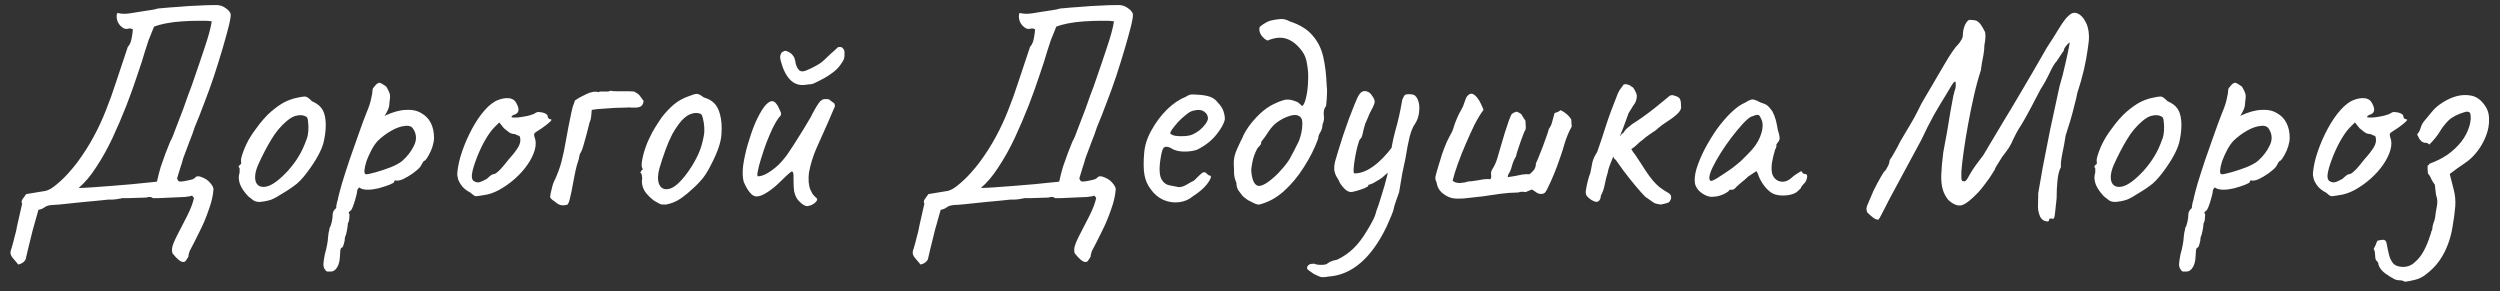 <?xml version="1.0" encoding="UTF-8"?> <svg xmlns="http://www.w3.org/2000/svg" width="206" height="24" viewBox="0 0 206 24" fill="none"><rect x="0" y="0" width="206" height="24" fill="#333333" stroke="none"/> <path d="M1.512 21.8C1.368 21.624 1.24 21.472 1.128 21.344C1.016 21.232 0.936 21.112 0.888 20.984C0.856 20.872 0.856 20.752 0.888 20.624C0.888 20.656 0.92 20.56 0.984 20.336C1.048 20.128 1.12 19.856 1.2 19.52C1.296 19.2 1.368 18.888 1.416 18.584L1.824 16.784C1.76 16.672 1.768 16.552 1.848 16.424C1.944 16.28 2.048 16.136 2.16 15.992L3.768 15.728C4.024 15.664 4.312 15.496 4.632 15.224C4.968 14.952 5.288 14.648 5.592 14.312C5.896 13.976 6.144 13.68 6.336 13.424C6.88 12.688 7.336 11.976 7.704 11.288C8.088 10.584 8.424 9.864 8.712 9.128C9.016 8.376 9.304 7.576 9.576 6.728C9.864 5.864 10.184 4.904 10.536 3.848C10.68 3.72 10.784 3.488 10.848 3.152C10.912 2.816 10.944 2.568 10.944 2.408C10.8 2.344 10.68 2.328 10.584 2.36C10.488 2.392 10.376 2.392 10.248 2.36C9.992 2.232 9.808 2.04 9.696 1.784C9.6 1.528 9.584 1.296 9.648 1.088C9.728 1.072 9.816 1.08 9.912 1.112C10.008 1.128 10.128 1.136 10.272 1.136C10.416 1.136 10.584 1.12 10.776 1.088C10.936 1.056 11.184 1.016 11.52 0.968C11.856 0.92 12.168 0.872 12.456 0.824C12.76 0.776 12.936 0.736 12.984 0.704C13.656 0.64 14.248 0.592 14.76 0.56C15.288 0.512 15.792 0.48 16.272 0.464C16.752 0.432 17.272 0.416 17.832 0.416C18.104 0.416 18.352 0.496 18.576 0.656C18.816 0.816 18.96 0.984 19.008 1.16C19.024 1.336 18.968 1.68 18.84 2.192C18.712 2.704 18.544 3.312 18.336 4.016C18.128 4.72 17.896 5.464 17.64 6.248C17.384 7.016 17.112 7.768 16.824 8.504C16.552 9.24 16.296 9.888 16.056 10.448C15.928 10.848 15.776 11.264 15.6 11.696C15.44 12.128 15.272 12.576 15.096 13.04C15.032 13.296 14.952 13.56 14.856 13.832C14.776 14.088 14.688 14.376 14.592 14.696C14.624 14.808 14.672 14.888 14.736 14.936C14.8 14.968 14.936 14.968 15.144 14.936C15.56 14.856 15.808 14.8 15.888 14.768C15.984 14.72 16.08 14.648 16.176 14.552C16.192 14.536 16.24 14.528 16.32 14.528C16.416 14.528 16.496 14.544 16.56 14.576C16.896 14.688 17.152 14.856 17.328 15.08C17.504 15.288 17.592 15.456 17.592 15.584C17.56 16.096 17.432 16.656 17.208 17.264C17 17.888 16.744 18.496 16.44 19.088C16.152 19.68 15.88 20.216 15.624 20.696C15.56 20.904 15.528 21.016 15.528 21.032C15.544 21.064 15.544 21.096 15.528 21.128C15.528 21.16 15.448 21.288 15.288 21.512C15.192 21.608 15.064 21.616 14.904 21.536C14.76 21.456 14.616 21.336 14.472 21.176C14.344 21.032 14.256 20.928 14.208 20.864C14.16 20.688 14.16 20.504 14.208 20.312C14.256 20.12 14.36 19.864 14.52 19.544C14.84 18.936 15.144 18.344 15.432 17.768C15.72 17.192 15.904 16.704 15.984 16.304L15.816 16.112C15.752 16.16 15.552 16.2 15.216 16.232C14.88 16.248 14.504 16.264 14.088 16.28C13.688 16.296 13.336 16.312 13.032 16.328C12.744 16.328 12.6 16.328 12.6 16.328C12.52 16.264 12.448 16.232 12.384 16.232C12.336 16.216 12.216 16.232 12.024 16.28L10.512 16.328C10.4 16.328 10.304 16.328 10.224 16.328C10.144 16.312 10.056 16.32 9.96 16.352C9.64 16.416 9.392 16.448 9.216 16.448C9.056 16.432 8.8 16.448 8.448 16.496C8.416 16.496 8.256 16.512 7.968 16.544C7.68 16.576 7.336 16.608 6.936 16.64C6.552 16.672 6.168 16.712 5.784 16.76C5.416 16.792 5.104 16.824 4.848 16.856C4.608 16.872 4.504 16.88 4.536 16.88C4.152 16.88 3.88 16.936 3.72 17.048C3.56 17.176 3.376 17.256 3.168 17.288C3.008 17.832 2.848 18.4 2.688 18.992C2.544 19.6 2.416 20.12 2.304 20.552C2.208 20.984 2.152 21.224 2.136 21.272C2.12 21.384 2.064 21.48 1.968 21.56C1.888 21.656 1.736 21.736 1.512 21.8ZM6.48 15.488C6.704 15.488 7.056 15.472 7.536 15.44C8.032 15.408 8.576 15.368 9.168 15.32C9.776 15.272 10.352 15.224 10.896 15.176C11.456 15.112 11.928 15.064 12.312 15.032C12.696 15 12.904 14.976 12.936 14.96C13.032 14.512 13.136 14.104 13.248 13.736C13.376 13.352 13.504 12.992 13.632 12.656C13.776 12.304 13.912 11.96 14.04 11.624C14.056 11.624 14.12 11.496 14.232 11.24C14.344 10.968 14.472 10.632 14.616 10.232C14.776 9.816 14.936 9.4 15.096 8.984C15.256 8.552 15.392 8.168 15.504 7.832C15.632 7.496 15.72 7.264 15.768 7.136C16.216 5.856 16.584 4.776 16.872 3.896C17.176 3 17.368 2.288 17.448 1.76C17.176 1.712 16.816 1.696 16.368 1.712C15.936 1.712 15.48 1.728 15 1.76C14.52 1.792 14.072 1.848 13.656 1.928C13.256 2.008 12.936 2.096 12.696 2.192L12.24 3.32C12.208 3.4 12.112 3.696 11.952 4.208C11.808 4.72 11.6 5.368 11.328 6.152C11.072 6.936 10.768 7.784 10.416 8.696C10.064 9.592 9.68 10.488 9.264 11.384C8.848 12.264 8.4 13.064 7.92 13.784C7.456 14.504 6.976 15.072 6.48 15.488ZM21.4 16.64C21.192 16.64 21.024 16.6 20.896 16.52C20.784 16.44 20.64 16.328 20.464 16.184C20.16 15.864 19.944 15.56 19.816 15.272C19.688 14.968 19.648 14.68 19.696 14.408C19.744 14.28 19.76 14.16 19.744 14.048C19.744 13.92 19.744 13.856 19.744 13.856C19.664 13.776 19.64 13.728 19.672 13.712C19.704 13.68 19.736 13.632 19.768 13.568C19.864 13.568 19.896 13.48 19.864 13.304C19.832 13.176 19.896 12.896 20.056 12.464C20.216 12.032 20.416 11.624 20.656 11.24C20.752 11.08 20.896 10.872 21.088 10.616C21.28 10.344 21.488 10.08 21.712 9.824C21.952 9.552 22.168 9.336 22.36 9.176C22.76 8.84 23.112 8.592 23.416 8.432C23.72 8.272 24.048 8.152 24.4 8.072C24.752 7.992 24.992 7.952 25.12 7.952C25.264 7.952 25.456 8.08 25.696 8.336C26.064 8.496 26.328 8.688 26.488 8.912C26.664 9.136 26.776 9.464 26.824 9.896C26.872 10.376 26.832 10.928 26.704 11.552C26.592 12.16 26.216 12.92 25.576 13.832C25.176 14.408 24.808 14.84 24.472 15.128C24.136 15.4 23.736 15.672 23.272 15.944C22.936 16.168 22.632 16.336 22.36 16.448C22.088 16.544 21.768 16.608 21.4 16.64ZM23.704 14.096C24.088 13.664 24.392 13.256 24.616 12.872C24.856 12.488 25.08 12 25.288 11.408C25.352 11.232 25.392 11.016 25.408 10.76C25.424 10.488 25.416 10.24 25.384 10.016C25.368 9.776 25.312 9.64 25.216 9.608C25.024 9.496 24.792 9.464 24.52 9.512C24.248 9.544 23.952 9.696 23.632 9.968C23.136 10.384 22.704 10.904 22.336 11.528C21.968 12.136 21.608 12.832 21.256 13.616C21.016 14.192 20.96 14.656 21.088 15.008C21.232 15.344 21.528 15.464 21.976 15.368C22.44 15.256 23.016 14.832 23.704 14.096ZM27.269 22.376C27.205 22.376 27.125 22.376 27.029 22.376C26.933 22.392 26.845 22.328 26.765 22.184C26.701 22.104 26.661 21.984 26.645 21.824C26.645 21.664 26.685 21.376 26.765 20.96C26.845 20.688 26.909 20.416 26.957 20.144C27.005 19.888 27.029 19.696 27.029 19.568C27.029 19.504 27.045 19.376 27.077 19.184C27.125 19.008 27.149 18.88 27.149 18.8C27.229 18.672 27.293 18.496 27.341 18.272C27.389 18.048 27.413 17.848 27.413 17.672C27.413 17.48 27.509 17.304 27.701 17.144C27.701 17.016 27.725 16.856 27.773 16.664C27.837 16.472 27.869 16.344 27.869 16.28C27.917 16.056 28.021 15.664 28.181 15.104C28.357 14.528 28.565 13.88 28.805 13.16C29.061 12.44 29.309 11.736 29.549 11.048C29.789 10.36 30.005 9.776 30.197 9.296C30.389 8.848 30.517 8.464 30.581 8.144C30.661 7.808 30.701 7.56 30.701 7.4C30.701 7.336 30.717 7.288 30.749 7.256C30.781 7.208 30.853 7.12 30.965 6.992C31.125 6.832 31.261 6.784 31.373 6.848C31.501 6.912 31.653 7.008 31.829 7.136C31.957 7.344 32.045 7.52 32.093 7.664C32.157 7.808 32.157 8.056 32.093 8.408C32.093 8.648 32.053 8.856 31.973 9.032C31.893 9.208 31.821 9.344 31.757 9.44C31.693 9.52 31.677 9.552 31.709 9.536C32.365 9.232 32.941 9.072 33.437 9.056C33.949 9.024 34.373 9.112 34.709 9.32C35.061 9.512 35.325 9.784 35.501 10.136C35.677 10.488 35.765 10.896 35.765 11.36C35.765 11.552 35.725 11.784 35.645 12.056C35.565 12.312 35.461 12.552 35.333 12.776C35.221 12.984 35.117 13.136 35.021 13.232C34.957 13.232 34.893 13.288 34.829 13.4C34.765 13.496 34.701 13.608 34.637 13.736C34.509 13.896 34.301 14.08 34.013 14.288C33.741 14.48 33.469 14.64 33.197 14.768C32.925 14.88 32.725 14.912 32.597 14.864C32.597 14.864 32.573 14.872 32.525 14.888C32.493 14.888 32.477 14.928 32.477 15.008C32.477 15.04 32.349 15.112 32.093 15.224C31.837 15.32 31.541 15.416 31.205 15.512C30.869 15.592 30.573 15.632 30.317 15.632C29.981 15.632 29.741 15.568 29.597 15.44C29.565 15.472 29.525 15.52 29.477 15.584C29.445 15.648 29.429 15.704 29.429 15.752C29.429 15.848 29.389 16.032 29.309 16.304C29.245 16.56 29.165 16.808 29.069 17.048C28.973 17.288 28.885 17.408 28.805 17.408C28.805 17.408 28.789 17.432 28.757 17.48C28.725 17.528 28.741 17.592 28.805 17.672C28.805 17.672 28.797 17.76 28.781 17.936C28.781 18.128 28.741 18.288 28.661 18.416C28.661 18.544 28.637 18.736 28.589 18.992C28.541 19.248 28.485 19.44 28.421 19.568C28.421 19.76 28.389 19.944 28.325 20.12C28.277 20.312 28.221 20.408 28.157 20.408C28.093 20.424 28.053 20.52 28.037 20.696C28.021 20.888 28.013 21.024 28.013 21.104C27.997 21.504 27.917 21.816 27.773 22.04C27.629 22.264 27.461 22.376 27.269 22.376ZM30.173 14.36C30.301 14.36 30.565 14.304 30.965 14.192C31.365 14.08 31.773 13.944 32.189 13.784C32.621 13.608 32.941 13.432 33.149 13.256C33.565 12.888 33.885 12.472 34.109 12.008C34.349 11.528 34.333 11.072 34.061 10.64C33.933 10.416 33.701 10.328 33.365 10.376C33.029 10.408 32.661 10.536 32.261 10.76C31.861 10.984 31.485 11.264 31.133 11.6C30.941 11.808 30.765 12.064 30.605 12.368C30.445 12.672 30.309 12.976 30.197 13.28C30.101 13.584 30.045 13.84 30.029 14.048C30.013 14.256 30.061 14.36 30.173 14.36ZM39.795 16.088C39.459 16.152 39.243 16.176 39.147 16.16C39.067 16.128 38.939 16.032 38.763 15.872C38.507 15.744 38.291 15.584 38.115 15.392C37.955 15.2 37.835 15 37.755 14.792C37.691 14.568 37.667 14.384 37.683 14.24C37.731 13.68 37.867 13.08 38.091 12.44C38.315 11.8 38.587 11.184 38.907 10.592C39.227 10 39.571 9.496 39.939 9.08C40.323 8.648 40.691 8.368 41.043 8.24C41.363 8.112 41.667 8.064 41.955 8.096C42.243 8.128 42.451 8.28 42.579 8.552C42.819 9.016 42.763 9.312 42.411 9.44C42.363 9.44 42.307 9.464 42.243 9.512C42.179 9.544 42.147 9.592 42.147 9.656C42.211 9.688 42.387 9.696 42.675 9.68C42.963 9.648 43.251 9.6 43.539 9.536C43.843 9.456 44.043 9.376 44.139 9.296C44.235 9.248 44.307 9.224 44.355 9.224C44.403 9.224 44.523 9.24 44.715 9.272C44.987 9.352 45.123 9.448 45.123 9.56C45.123 9.624 45.147 9.688 45.195 9.752C45.243 9.8 45.299 9.824 45.363 9.824C45.475 9.84 45.459 9.912 45.315 10.04C45.187 10.168 44.963 10.344 44.643 10.568C44.339 10.76 44.147 10.888 44.067 10.952C44.003 11 43.995 11.112 44.043 11.288C44.171 11.592 44.179 11.944 44.067 12.344C43.955 12.744 43.755 13.152 43.467 13.568C43.179 13.984 42.827 14.376 42.411 14.744C42.011 15.096 41.579 15.4 41.115 15.656C40.667 15.896 40.227 16.04 39.795 16.088ZM39.387 15.032C39.451 15.032 39.563 15 39.723 14.936C39.883 14.856 40.011 14.792 40.107 14.744C40.171 14.68 40.251 14.608 40.347 14.528C40.459 14.432 40.547 14.376 40.611 14.36C40.675 14.36 40.755 14.336 40.851 14.288C40.947 14.224 41.083 14.104 41.259 13.928C41.435 13.736 41.667 13.456 41.955 13.088C42.275 12.736 42.523 12.416 42.699 12.128C42.875 11.824 42.923 11.544 42.843 11.288C42.827 11.224 42.779 11.184 42.699 11.168C42.635 11.152 42.547 11.112 42.435 11.048C42.275 11.048 42.123 11.008 41.979 10.928C41.851 10.832 41.699 10.712 41.523 10.568L41.139 10.088L40.731 10.496C40.475 10.752 40.203 11.136 39.915 11.648C39.643 12.144 39.411 12.656 39.219 13.184C39.027 13.696 38.915 14.104 38.883 14.408C38.867 14.648 38.907 14.808 39.003 14.888C39.099 14.968 39.227 15.016 39.387 15.032ZM46.768 16.856C46.384 16.984 46.056 16.92 45.784 16.664C45.704 16.6 45.616 16.536 45.52 16.472C45.424 16.408 45.36 16.328 45.328 16.232C45.328 16.216 45.344 16.112 45.376 15.92C45.424 15.712 45.472 15.512 45.52 15.32C45.584 15.112 45.624 15 45.64 14.984C45.912 14.424 46.12 13.872 46.264 13.328C46.408 12.768 46.528 12.2 46.624 11.624C46.688 11.288 46.76 10.896 46.84 10.448C46.936 10 47.016 9.608 47.08 9.272C47.16 8.936 47.2 8.768 47.2 8.768C47.232 8.688 47.264 8.608 47.296 8.528C47.328 8.448 47.352 8.368 47.368 8.288C47.608 8.112 47.92 7.936 48.304 7.76C48.688 7.568 49.032 7.512 49.336 7.592C49.384 7.544 49.472 7.528 49.6 7.544C49.744 7.544 49.88 7.544 50.008 7.544C50.152 7.544 50.248 7.52 50.296 7.472C50.392 7.504 50.568 7.52 50.824 7.52C51.096 7.52 51.368 7.52 51.64 7.52C51.928 7.52 52.136 7.528 52.264 7.544C52.488 7.672 52.632 7.776 52.696 7.856C52.76 7.936 52.872 8.088 53.032 8.312C53.016 8.488 52.96 8.624 52.864 8.72C52.768 8.8 52.632 8.848 52.456 8.864C52.296 8.864 52.152 8.864 52.024 8.864C51.912 8.848 51.776 8.848 51.616 8.864C51.376 8.864 51.072 8.872 50.704 8.888C50.352 8.904 50 8.928 49.648 8.96C49.296 8.976 49 9.008 48.76 9.056C48.744 9.232 48.728 9.416 48.712 9.608C48.696 9.784 48.648 9.96 48.568 10.136C48.52 10.312 48.456 10.568 48.376 10.904C48.296 11.224 48.208 11.544 48.112 11.864C48.032 12.168 47.952 12.392 47.872 12.536C47.792 12.648 47.744 12.776 47.728 12.92C47.712 13.048 47.68 13.176 47.632 13.304C47.568 13.48 47.496 13.744 47.416 14.096C47.352 14.448 47.28 14.816 47.2 15.2C47.136 15.584 47.064 15.936 46.984 16.256C46.92 16.56 46.848 16.76 46.768 16.856ZM54.886 16.856C54.678 16.872 54.511 16.856 54.383 16.808C54.255 16.744 54.094 16.656 53.903 16.544C53.55 16.272 53.286 16 53.111 15.728C52.95 15.44 52.879 15.16 52.895 14.888C52.926 14.744 52.926 14.616 52.895 14.504C52.879 14.392 52.87 14.336 52.87 14.336C52.775 14.256 52.742 14.208 52.775 14.192C52.806 14.16 52.831 14.112 52.846 14.048C52.974 14.016 52.99 13.928 52.895 13.784C52.846 13.656 52.87 13.368 52.967 12.92C53.078 12.456 53.222 12.024 53.398 11.624C53.478 11.448 53.59 11.216 53.734 10.928C53.895 10.64 54.071 10.352 54.263 10.064C54.455 9.76 54.63 9.52 54.791 9.344C55.142 8.944 55.455 8.648 55.727 8.456C56.014 8.248 56.334 8.08 56.687 7.952C57.007 7.824 57.239 7.752 57.383 7.736C57.526 7.72 57.727 7.816 57.983 8.024C58.367 8.136 58.654 8.296 58.846 8.504C59.054 8.696 59.215 9 59.327 9.416C59.455 9.88 59.495 10.432 59.447 11.072C59.414 11.696 59.142 12.504 58.63 13.496C58.327 14.12 58.023 14.592 57.718 14.912C57.431 15.232 57.078 15.568 56.663 15.92C56.358 16.176 56.078 16.376 55.822 16.52C55.566 16.664 55.255 16.776 54.886 16.856ZM56.806 14C57.127 13.52 57.374 13.08 57.55 12.68C57.742 12.264 57.895 11.744 58.007 11.12C58.038 10.944 58.047 10.728 58.031 10.472C58.014 10.2 57.974 9.952 57.91 9.728C57.862 9.504 57.791 9.384 57.694 9.368C57.486 9.288 57.255 9.288 56.998 9.368C56.742 9.432 56.462 9.624 56.158 9.944C55.886 10.264 55.639 10.624 55.414 11.024C55.206 11.424 55.014 11.864 54.839 12.344C54.663 12.824 54.495 13.336 54.334 13.88C54.175 14.488 54.182 14.952 54.358 15.272C54.55 15.592 54.862 15.672 55.294 15.512C55.727 15.336 56.23 14.832 56.806 14ZM66.659 16.952C66.547 17.016 66.395 16.992 66.203 16.88C66.027 16.768 65.851 16.6 65.675 16.376C65.563 16.184 65.483 15.976 65.435 15.752C65.403 15.528 65.387 15.216 65.387 14.816C65.403 14.496 65.387 14.288 65.339 14.192C65.307 14.096 65.219 14.112 65.075 14.24C64.931 14.352 64.683 14.584 64.331 14.936C63.931 15.336 63.547 15.648 63.179 15.872C62.827 16.096 62.539 16.2 62.315 16.184C62.203 16.184 62.075 16.128 61.931 16.016C61.803 15.888 61.683 15.736 61.571 15.56C61.459 15.368 61.363 15.176 61.283 14.984C61.187 14.632 61.171 14.184 61.235 13.64C61.315 13.08 61.443 12.496 61.619 11.888C61.795 11.28 61.995 10.704 62.219 10.16C62.459 9.616 62.699 9.176 62.939 8.84C63.195 8.504 63.419 8.336 63.611 8.336C63.739 8.336 63.851 8.4 63.947 8.528C64.059 8.656 64.171 8.856 64.283 9.128C64.347 9.24 64.371 9.336 64.355 9.416C64.355 9.496 64.291 9.592 64.163 9.704C64.019 9.896 63.851 10.184 63.659 10.568C63.483 10.952 63.307 11.368 63.131 11.816C62.971 12.264 62.827 12.696 62.699 13.112C62.571 13.528 62.483 13.872 62.435 14.144C62.387 14.4 62.395 14.528 62.459 14.528C62.683 14.528 62.947 14.44 63.251 14.264C63.571 14.072 63.875 13.84 64.163 13.568C64.499 13.232 64.795 12.864 65.051 12.464C65.323 12.064 65.595 11.64 65.867 11.192C66.075 10.872 66.291 10.52 66.515 10.136C66.755 9.752 66.907 9.48 66.971 9.32C67.195 8.904 67.363 8.624 67.475 8.48C67.587 8.32 67.723 8.216 67.883 8.168C67.963 8.168 68.035 8.168 68.099 8.168C68.179 8.168 68.219 8.168 68.219 8.168C68.315 8.184 68.427 8.256 68.555 8.384C68.683 8.448 68.755 8.512 68.771 8.576C68.787 8.624 68.795 8.688 68.795 8.768C68.731 8.928 68.627 9.168 68.483 9.488C68.355 9.792 68.259 10.016 68.195 10.16C67.891 10.848 67.587 11.528 67.283 12.2C66.995 12.856 66.787 13.528 66.659 14.216C66.627 14.44 66.619 14.704 66.635 15.008C66.667 15.296 66.715 15.504 66.779 15.632C66.827 15.728 66.883 15.84 66.947 15.968C67.027 16.08 67.115 16.176 67.211 16.256C67.355 16.352 67.379 16.456 67.283 16.568C67.203 16.68 67.091 16.776 66.947 16.856C66.803 16.92 66.707 16.952 66.659 16.952ZM66.347 6.992C65.851 7.056 65.435 6.912 65.099 6.56C64.763 6.208 64.507 5.688 64.331 5C64.299 4.872 64.283 4.76 64.283 4.664C64.299 4.552 64.331 4.456 64.379 4.376C64.411 4.312 64.475 4.264 64.571 4.232C64.667 4.184 64.747 4.176 64.811 4.208C65.035 4.288 65.195 4.392 65.291 4.52C65.403 4.632 65.475 4.776 65.507 4.952C65.539 5.032 65.555 5.112 65.555 5.192C65.571 5.272 65.579 5.304 65.579 5.288C65.659 5.544 65.763 5.72 65.891 5.816C66.019 5.912 66.211 5.904 66.467 5.792C66.739 5.68 67.003 5.552 67.259 5.408C67.531 5.264 67.771 5.088 67.979 4.88C68.155 4.704 68.323 4.544 68.483 4.4C68.659 4.256 68.827 4.104 68.987 3.944L69.011 3.92C69.075 3.872 69.155 3.856 69.251 3.872C69.347 3.888 69.403 3.912 69.419 3.944C69.531 4.056 69.587 4.168 69.587 4.28C69.587 4.392 69.587 4.512 69.587 4.64L69.563 4.688C69.595 4.784 69.515 4.968 69.323 5.24C69.147 5.512 68.931 5.744 68.675 5.936C68.451 6.112 68.211 6.272 67.955 6.416C67.699 6.56 67.435 6.696 67.163 6.824C67.051 6.888 66.931 6.928 66.803 6.944C66.691 6.944 66.539 6.96 66.347 6.992ZM75.856 21.8C75.712 21.624 75.584 21.472 75.472 21.344C75.36 21.232 75.28 21.112 75.232 20.984C75.2 20.872 75.2 20.752 75.232 20.624C75.232 20.656 75.264 20.56 75.328 20.336C75.392 20.128 75.464 19.856 75.544 19.52C75.64 19.2 75.712 18.888 75.76 18.584L76.168 16.784C76.104 16.672 76.112 16.552 76.192 16.424C76.288 16.28 76.392 16.136 76.504 15.992L78.112 15.728C78.368 15.664 78.656 15.496 78.976 15.224C79.312 14.952 79.632 14.648 79.936 14.312C80.24 13.976 80.488 13.68 80.68 13.424C81.224 12.688 81.68 11.976 82.048 11.288C82.432 10.584 82.768 9.864 83.056 9.128C83.36 8.376 83.648 7.576 83.92 6.728C84.208 5.864 84.528 4.904 84.88 3.848C85.024 3.72 85.128 3.488 85.192 3.152C85.256 2.816 85.288 2.568 85.288 2.408C85.144 2.344 85.024 2.328 84.928 2.36C84.832 2.392 84.72 2.392 84.592 2.36C84.336 2.232 84.152 2.04 84.04 1.784C83.944 1.528 83.928 1.296 83.992 1.088C84.072 1.072 84.16 1.08 84.256 1.112C84.352 1.128 84.472 1.136 84.616 1.136C84.76 1.136 84.928 1.12 85.12 1.088C85.28 1.056 85.528 1.016 85.864 0.968C86.2 0.92 86.512 0.872 86.8 0.824C87.104 0.776 87.28 0.736 87.328 0.704C88 0.64 88.592 0.592 89.104 0.56C89.632 0.512 90.136 0.48 90.616 0.464C91.096 0.432 91.616 0.416 92.176 0.416C92.448 0.416 92.696 0.496 92.92 0.656C93.16 0.816 93.304 0.984 93.352 1.16C93.368 1.336 93.312 1.68 93.184 2.192C93.056 2.704 92.888 3.312 92.68 4.016C92.472 4.72 92.24 5.464 91.984 6.248C91.728 7.016 91.456 7.768 91.168 8.504C90.896 9.24 90.64 9.888 90.4 10.448C90.272 10.848 90.12 11.264 89.944 11.696C89.784 12.128 89.616 12.576 89.44 13.04C89.376 13.296 89.296 13.56 89.2 13.832C89.12 14.088 89.032 14.376 88.936 14.696C88.968 14.808 89.016 14.888 89.08 14.936C89.144 14.968 89.28 14.968 89.488 14.936C89.904 14.856 90.152 14.8 90.232 14.768C90.328 14.72 90.424 14.648 90.52 14.552C90.536 14.536 90.584 14.528 90.664 14.528C90.76 14.528 90.84 14.544 90.904 14.576C91.24 14.688 91.496 14.856 91.672 15.08C91.848 15.288 91.936 15.456 91.936 15.584C91.904 16.096 91.776 16.656 91.552 17.264C91.344 17.888 91.088 18.496 90.784 19.088C90.496 19.68 90.224 20.216 89.968 20.696C89.904 20.904 89.872 21.016 89.872 21.032C89.888 21.064 89.888 21.096 89.872 21.128C89.872 21.16 89.792 21.288 89.632 21.512C89.536 21.608 89.408 21.616 89.248 21.536C89.104 21.456 88.96 21.336 88.816 21.176C88.688 21.032 88.6 20.928 88.552 20.864C88.504 20.688 88.504 20.504 88.552 20.312C88.6 20.12 88.704 19.864 88.864 19.544C89.184 18.936 89.488 18.344 89.776 17.768C90.064 17.192 90.248 16.704 90.328 16.304L90.16 16.112C90.096 16.16 89.896 16.2 89.56 16.232C89.224 16.248 88.848 16.264 88.432 16.28C88.032 16.296 87.68 16.312 87.376 16.328C87.088 16.328 86.944 16.328 86.944 16.328C86.864 16.264 86.792 16.232 86.728 16.232C86.68 16.216 86.56 16.232 86.368 16.28L84.856 16.328C84.744 16.328 84.648 16.328 84.568 16.328C84.488 16.312 84.4 16.32 84.304 16.352C83.984 16.416 83.736 16.448 83.56 16.448C83.4 16.432 83.144 16.448 82.792 16.496C82.76 16.496 82.6 16.512 82.312 16.544C82.024 16.576 81.68 16.608 81.28 16.64C80.896 16.672 80.512 16.712 80.128 16.76C79.76 16.792 79.448 16.824 79.192 16.856C78.952 16.872 78.848 16.88 78.88 16.88C78.496 16.88 78.224 16.936 78.064 17.048C77.904 17.176 77.72 17.256 77.512 17.288C77.352 17.832 77.192 18.4 77.032 18.992C76.888 19.6 76.76 20.12 76.648 20.552C76.552 20.984 76.496 21.224 76.48 21.272C76.464 21.384 76.408 21.48 76.312 21.56C76.232 21.656 76.08 21.736 75.856 21.8ZM80.824 15.488C81.048 15.488 81.4 15.472 81.88 15.44C82.376 15.408 82.92 15.368 83.512 15.32C84.12 15.272 84.696 15.224 85.24 15.176C85.8 15.112 86.272 15.064 86.656 15.032C87.04 15 87.248 14.976 87.28 14.96C87.376 14.512 87.48 14.104 87.592 13.736C87.72 13.352 87.848 12.992 87.976 12.656C88.12 12.304 88.256 11.96 88.384 11.624C88.4 11.624 88.464 11.496 88.576 11.24C88.688 10.968 88.816 10.632 88.96 10.232C89.12 9.816 89.28 9.4 89.44 8.984C89.6 8.552 89.736 8.168 89.848 7.832C89.976 7.496 90.064 7.264 90.112 7.136C90.56 5.856 90.928 4.776 91.216 3.896C91.52 3 91.712 2.288 91.792 1.76C91.52 1.712 91.16 1.696 90.712 1.712C90.28 1.712 89.824 1.728 89.344 1.76C88.864 1.792 88.416 1.848 88 1.928C87.6 2.008 87.28 2.096 87.04 2.192L86.584 3.32C86.552 3.4 86.456 3.696 86.296 4.208C86.152 4.72 85.944 5.368 85.672 6.152C85.416 6.936 85.112 7.784 84.76 8.696C84.408 9.592 84.024 10.488 83.608 11.384C83.192 12.264 82.744 13.064 82.264 13.784C81.8 14.504 81.32 15.072 80.824 15.488ZM98.311 16.16C97.975 16.448 97.584 16.616 97.135 16.664C96.704 16.712 96.279 16.648 95.864 16.472C95.448 16.28 95.103 15.992 94.832 15.608C94.559 15.256 94.383 14.856 94.303 14.408C94.224 13.944 94.216 13.344 94.279 12.608C94.328 11.984 94.528 11.36 94.879 10.736C95.231 10.096 95.656 9.528 96.151 9.032C96.663 8.536 97.168 8.192 97.663 8C97.903 7.84 98.103 7.768 98.263 7.784C98.439 7.784 98.704 7.8 99.055 7.832C99.424 7.88 99.695 7.952 99.871 8.048C100.064 8.144 100.216 8.272 100.328 8.432C100.568 8.672 100.728 8.912 100.808 9.152C100.888 9.376 100.928 9.6 100.928 9.824C100.864 10.176 100.624 10.608 100.208 11.12C99.808 11.616 99.279 12.024 98.624 12.344C98.272 12.456 97.888 12.504 97.472 12.488C97.055 12.472 96.712 12.368 96.439 12.176C96.135 12.048 95.936 12.072 95.84 12.248C95.743 12.408 95.656 12.808 95.576 13.448C95.511 14.056 95.559 14.504 95.719 14.792C95.879 15.064 96.096 15.224 96.368 15.272C96.688 15.336 96.936 15.384 97.112 15.416C97.303 15.432 97.535 15.36 97.808 15.2C98.064 15.04 98.224 14.952 98.287 14.936C98.352 14.904 98.4 14.872 98.431 14.84C98.48 14.792 98.584 14.688 98.743 14.528C98.856 14.416 98.944 14.336 99.007 14.288C99.072 14.224 99.144 14.192 99.224 14.192C99.303 14.192 99.376 14.232 99.439 14.312C99.504 14.376 99.567 14.424 99.632 14.456C99.791 14.456 99.823 14.552 99.728 14.744C99.647 14.936 99.48 15.168 99.224 15.44C98.968 15.696 98.663 15.936 98.311 16.16ZM98.287 11.072C98.463 10.992 98.647 10.88 98.84 10.736C99.031 10.576 99.192 10.408 99.32 10.232C99.463 10.04 99.535 9.88 99.535 9.752C99.535 9.528 99.431 9.344 99.224 9.2C99.016 9.04 98.704 9.016 98.287 9.128C98.112 9.176 97.912 9.296 97.688 9.488C97.463 9.664 97.248 9.864 97.04 10.088C96.847 10.312 96.688 10.512 96.559 10.688C96.448 10.864 96.407 10.968 96.439 11C96.487 11.08 96.624 11.144 96.847 11.192C97.072 11.224 97.32 11.232 97.591 11.216C97.879 11.2 98.112 11.152 98.287 11.072ZM103.751 16.856C103.703 16.872 103.591 16.848 103.415 16.784C103.239 16.704 103.047 16.608 102.839 16.496C102.647 16.368 102.495 16.248 102.383 16.136C102.255 15.976 102.135 15.816 102.023 15.656C101.927 15.48 101.879 15.28 101.879 15.056C101.767 14.816 101.703 14.568 101.687 14.312C101.687 14.04 101.679 13.776 101.663 13.52C101.647 13.12 101.735 12.712 101.927 12.296C102.119 11.864 102.271 11.544 102.383 11.336C102.463 11.112 102.623 10.824 102.863 10.472C103.119 10.104 103.431 9.744 103.799 9.392C104.167 9.04 104.551 8.768 104.951 8.576C105.207 8.448 105.463 8.344 105.719 8.264C105.991 8.168 106.303 8.184 106.655 8.312C106.831 8.36 106.959 8.424 107.039 8.504C107.119 8.584 107.207 8.664 107.303 8.744C107.431 8.648 107.535 8.416 107.615 8.048C107.711 7.664 107.767 7.232 107.783 6.752C107.815 6.256 107.791 5.784 107.711 5.336C107.647 4.872 107.511 4.504 107.303 4.232C106.919 3.704 106.495 3.36 106.031 3.2C105.567 3.04 105.039 3.088 104.447 3.344C104.255 3.264 104.079 3.112 103.919 2.888C103.775 2.664 103.735 2.44 103.799 2.216C103.927 2.104 104.087 1.992 104.279 1.88C104.471 1.768 104.663 1.696 104.855 1.664C105.079 1.616 105.303 1.584 105.527 1.568C105.767 1.552 106.015 1.616 106.271 1.76C107.103 2.032 107.727 2.416 108.143 2.912C108.575 3.392 108.871 3.976 109.031 4.664C109.191 5.352 109.287 6.144 109.319 7.04C109.351 7.296 109.359 7.528 109.343 7.736C109.343 7.928 109.319 8.256 109.271 8.72C109.111 8.928 109.047 9.176 109.079 9.464C109.127 9.736 109.095 9.992 108.983 10.232C108.967 10.504 108.903 10.728 108.791 10.904C108.679 11.08 108.623 11.248 108.623 11.408C108.335 12.208 107.943 12.992 107.447 13.76C106.967 14.528 106.415 15.192 105.791 15.752C105.167 16.312 104.487 16.68 103.751 16.856ZM103.607 15.296C103.767 15.36 104.007 15.296 104.327 15.104C104.647 14.896 104.975 14.624 105.311 14.288C105.647 13.936 105.927 13.6 106.151 13.28C106.231 13.168 106.335 12.984 106.463 12.728C106.607 12.472 106.735 12.224 106.847 11.984C106.975 11.744 107.047 11.592 107.063 11.528C107.207 11.128 107.287 10.752 107.303 10.4C107.335 10.032 107.295 9.792 107.183 9.68C107.007 9.472 106.719 9.424 106.319 9.536C105.935 9.648 105.567 9.832 105.215 10.088C104.959 10.28 104.727 10.536 104.519 10.856C104.327 11.16 104.127 11.44 103.919 11.696C103.935 11.808 103.903 11.904 103.823 11.984C103.759 12.064 103.687 12.144 103.607 12.224C103.399 12.624 103.263 13 103.199 13.352C103.135 13.688 103.103 13.896 103.103 13.976C103.103 14.232 103.143 14.496 103.223 14.768C103.303 15.04 103.431 15.216 103.607 15.296ZM109.5 22.784C109.148 22.848 108.908 22.856 108.78 22.808C108.652 22.76 108.476 22.68 108.252 22.568C108.076 22.44 107.94 22.344 107.844 22.28C107.748 22.216 107.7 22.152 107.7 22.088C107.7 22.04 107.716 21.984 107.748 21.92C107.78 21.872 107.836 21.824 107.916 21.776C108.012 21.744 108.14 21.728 108.3 21.728C108.412 21.792 108.596 21.824 108.852 21.824C109.124 21.824 109.292 21.792 109.356 21.728C109.356 21.728 109.428 21.68 109.572 21.584C109.732 21.504 109.94 21.44 110.196 21.392C110.692 21.152 111.132 20.848 111.516 20.48C111.9 20.112 112.268 19.632 112.62 19.04C112.764 18.816 112.916 18.552 113.076 18.248C113.236 17.96 113.348 17.672 113.412 17.384C113.54 17.064 113.684 16.632 113.844 16.088C114.02 15.544 114.172 15.008 114.3 14.48C114.428 13.936 114.5 13.528 114.516 13.256C114.612 12.36 114.764 11.536 114.972 10.784C115.196 10.016 115.388 9.16 115.548 8.216C115.644 7.992 115.716 7.864 115.764 7.832C115.812 7.784 115.916 7.76 116.076 7.76C116.252 7.76 116.38 7.776 116.46 7.808C116.556 7.824 116.66 7.92 116.772 8.096C116.932 8.4 116.988 8.76 116.94 9.176C116.908 9.576 116.788 9.928 116.58 10.232C116.42 10.456 116.276 10.808 116.148 11.288C116.036 11.752 115.924 12.336 115.812 13.04C115.732 13.392 115.644 13.808 115.548 14.288C115.468 14.752 115.38 15.272 115.284 15.848C115.22 16.008 115.132 16.256 115.02 16.592C114.908 16.912 114.836 17.168 114.804 17.36C114.788 17.424 114.74 17.552 114.66 17.744C114.58 17.936 114.5 18.12 114.42 18.296C114.34 18.488 114.284 18.616 114.252 18.68C113.628 19.976 112.916 20.968 112.116 21.656C111.316 22.344 110.444 22.72 109.5 22.784ZM111.324 15.824C111.148 15.824 110.964 15.728 110.772 15.536C110.596 15.344 110.476 15.192 110.412 15.08C110.348 14.92 110.268 14.768 110.172 14.624C110.076 14.48 110.004 14.304 109.956 14.096C109.924 13.888 109.94 13.632 110.004 13.328C110.068 13.12 110.156 12.824 110.268 12.44C110.396 12.04 110.532 11.608 110.676 11.144C110.836 10.68 110.996 10.224 111.156 9.776C111.332 9.312 111.492 8.904 111.636 8.552C111.78 8.184 111.908 7.92 112.02 7.76C112.116 7.632 112.22 7.552 112.332 7.52C112.46 7.488 112.588 7.504 112.716 7.568C112.844 7.616 112.956 7.72 113.052 7.88C113.228 8.104 113.3 8.296 113.268 8.456C113.236 8.616 113.092 8.928 112.836 9.392C112.772 9.568 112.692 9.76 112.596 9.968C112.5 10.16 112.452 10.288 112.452 10.352C112.436 10.384 112.404 10.496 112.356 10.688C112.324 10.864 112.284 11.032 112.236 11.192C112.188 11.352 112.14 11.432 112.092 11.432C112.028 11.496 111.956 11.68 111.876 11.984C111.796 12.272 111.724 12.6 111.66 12.968C111.596 13.32 111.556 13.632 111.54 13.904C111.524 14.16 111.548 14.288 111.612 14.288C112.108 14.288 112.62 14.096 113.148 13.712C113.692 13.328 114.236 12.768 114.78 12.032L115.188 13.736C114.964 13.848 114.756 13.968 114.564 14.096C114.372 14.208 114.196 14.344 114.036 14.504C113.988 14.568 113.876 14.656 113.7 14.768C113.524 14.88 113.348 14.984 113.172 15.08C113.012 15.16 112.908 15.2 112.86 15.2C112.86 15.2 112.836 15.208 112.788 15.224C112.756 15.224 112.74 15.256 112.74 15.32C112.74 15.352 112.636 15.416 112.428 15.512C112.22 15.592 112.004 15.664 111.78 15.728C111.556 15.792 111.404 15.824 111.324 15.824ZM119.576 16.304C119.304 16.224 119.048 16.08 118.808 15.872C118.584 15.664 118.448 15.424 118.4 15.152C118.384 15.04 118.352 14.944 118.304 14.864C118.272 14.768 118.264 14.664 118.28 14.552C118.36 14.232 118.448 13.92 118.544 13.616C118.64 13.296 118.736 12.984 118.832 12.68C118.944 12.36 119.064 12.048 119.192 11.744C119.336 11.44 119.488 11.144 119.648 10.856C119.664 10.824 119.68 10.784 119.696 10.736C119.712 10.688 119.728 10.648 119.744 10.616C119.824 10.328 119.92 10.056 120.032 9.8C120.144 9.528 120.28 9.256 120.44 8.984C120.52 8.856 120.6 8.664 120.68 8.408C120.76 8.152 120.832 7.992 120.896 7.928C121.04 7.752 121.184 7.688 121.328 7.736C121.472 7.784 121.608 7.896 121.736 8.072C121.864 8.232 121.968 8.408 122.048 8.6C122.144 8.792 122.208 8.944 122.24 9.056C122 9.376 121.752 9.784 121.496 10.28C121.256 10.776 121.016 11.304 120.776 11.864C120.536 12.408 120.32 12.952 120.128 13.496C119.936 14.024 119.792 14.488 119.696 14.888C119.824 15.016 120.024 15.08 120.296 15.08C120.568 15.064 120.784 15.024 120.944 14.96C121.216 14.944 121.528 14.904 121.88 14.84C122.248 14.76 122.56 14.736 122.816 14.768C122.88 14.64 122.896 14.512 122.864 14.384C122.848 14.24 122.872 14.112 122.936 14C123.08 13.776 123.192 13.56 123.272 13.352C123.352 13.144 123.424 12.912 123.488 12.656C123.52 12.544 123.584 12.328 123.68 12.008C123.776 11.688 123.88 11.336 123.992 10.952C124.12 10.568 124.232 10.232 124.328 9.944C124.44 9.64 124.52 9.456 124.568 9.392C124.632 9.344 124.696 9.304 124.76 9.272C124.84 9.24 124.912 9.216 124.976 9.2C125.168 9.28 125.288 9.344 125.336 9.392C125.384 9.44 125.424 9.504 125.456 9.584C125.504 9.648 125.584 9.768 125.696 9.944C125.696 10.056 125.704 10.184 125.72 10.328C125.736 10.456 125.728 10.584 125.696 10.712C125.664 10.728 125.608 10.84 125.528 11.048C125.448 11.256 125.36 11.496 125.264 11.768C125.184 12.024 125.104 12.264 125.024 12.488C124.96 12.696 124.928 12.824 124.928 12.872C124.784 13.096 124.672 13.352 124.592 13.64C124.528 13.912 124.424 14.16 124.28 14.384C124.264 14.416 124.256 14.456 124.256 14.504C124.256 14.536 124.248 14.568 124.232 14.6C124.44 14.568 124.64 14.536 124.832 14.504C125.04 14.456 125.24 14.416 125.432 14.384C125.64 14.352 125.84 14.344 126.032 14.36C126.192 14.232 126.32 14.104 126.416 13.976C126.512 13.832 126.56 13.656 126.56 13.448C126.592 13.4 126.664 13.24 126.776 12.968C126.888 12.696 127.008 12.392 127.136 12.056C127.264 11.704 127.376 11.392 127.472 11.12C127.568 10.848 127.616 10.688 127.616 10.64C127.76 10.448 127.856 10.24 127.904 10.016C127.968 9.776 128.032 9.544 128.096 9.32C128.176 9.288 128.264 9.256 128.36 9.224C128.456 9.176 128.536 9.128 128.6 9.08C128.968 9.256 129.256 9.504 129.464 9.824C129.48 9.92 129.488 10.024 129.488 10.136C129.488 10.232 129.496 10.328 129.512 10.424C129.384 10.648 129.272 10.88 129.176 11.12C129.08 11.344 128.992 11.592 128.912 11.864C128.832 12.168 128.712 12.544 128.552 12.992C128.408 13.424 128.248 13.856 128.072 14.288C127.896 14.72 127.728 15.096 127.568 15.416C127.552 15.464 127.528 15.512 127.496 15.56C127.48 15.608 127.456 15.656 127.424 15.704C127.392 15.752 127.352 15.808 127.304 15.872C127.256 15.92 127.192 15.952 127.112 15.968C126.952 16 126.8 15.976 126.656 15.896C126.528 15.8 126.4 15.712 126.272 15.632C126.224 15.616 126.136 15.64 126.008 15.704C125.88 15.752 125.792 15.792 125.744 15.824C125.488 15.792 125.32 15.792 125.24 15.824C125.176 15.856 125.048 15.872 124.856 15.872C124.536 15.872 124.128 15.904 123.632 15.968C123.152 16.032 122.656 16.104 122.144 16.184C121.6 16.248 121.088 16.304 120.608 16.352C120.144 16.384 119.8 16.368 119.576 16.304ZM131.123 16.472C130.963 16.36 130.843 16.256 130.763 16.16C130.683 16.064 130.651 15.928 130.667 15.752C130.699 15.512 130.747 15.264 130.811 15.008C130.875 14.736 130.955 14.472 131.051 14.216C131.099 13.928 131.155 13.64 131.219 13.352C131.299 13.064 131.427 12.792 131.603 12.536C131.875 11.768 132.123 11.024 132.347 10.304C132.587 9.568 132.907 8.704 133.307 7.712C133.387 7.536 133.459 7.408 133.523 7.328C133.603 7.232 133.675 7.136 133.739 7.04C133.755 6.976 133.803 6.944 133.883 6.944C133.979 6.928 134.083 6.944 134.195 6.992C134.307 7.024 134.395 7.08 134.459 7.16C134.523 7.144 134.611 7.248 134.723 7.472C134.851 7.696 134.899 7.872 134.867 8C134.867 8.064 134.851 8.152 134.819 8.264C134.787 8.376 134.739 8.48 134.675 8.576C134.611 8.64 134.547 8.736 134.483 8.864C134.419 8.976 134.323 9.128 134.195 9.32C134.035 9.768 133.899 10.144 133.787 10.448C133.675 10.752 133.539 11.096 133.379 11.48C133.267 11.64 133.179 11.856 133.115 12.128C133.051 12.4 132.987 12.664 132.923 12.92C132.811 13.208 132.707 13.472 132.611 13.712C132.531 13.952 132.491 14.104 132.491 14.168C132.379 14.52 132.291 14.872 132.227 15.224C132.163 15.56 132.059 15.856 131.915 16.112C131.899 16.352 131.827 16.512 131.699 16.592C131.587 16.672 131.395 16.632 131.123 16.472ZM136.859 16.856C136.603 16.824 136.411 16.776 136.283 16.712C136.155 16.632 135.915 16.464 135.563 16.208C135.371 16.016 135.107 15.72 134.771 15.32C134.435 14.92 134.099 14.496 133.763 14.048C133.427 13.584 133.147 13.192 132.923 12.872L133.907 11.552C134.115 11.808 134.283 12.048 134.411 12.272C134.539 12.496 134.643 12.648 134.723 12.728C135.091 13.272 135.379 13.712 135.587 14.048C135.811 14.384 136.011 14.656 136.187 14.864C136.363 15.072 136.547 15.256 136.739 15.416C136.947 15.576 137.203 15.744 137.507 15.92C137.555 15.952 137.603 16 137.651 16.064C137.699 16.128 137.715 16.224 137.699 16.352C137.635 16.528 137.563 16.64 137.483 16.688C137.419 16.72 137.211 16.776 136.859 16.856ZM132.851 12.608C132.755 12.336 132.787 12.064 132.947 11.792C133.123 11.504 133.315 11.304 133.523 11.192C133.587 11.08 133.651 11.008 133.715 10.976C133.795 10.928 133.843 10.872 133.859 10.808C133.891 10.744 133.971 10.656 134.099 10.544C134.243 10.432 134.371 10.328 134.483 10.232C134.739 10.072 135.027 9.88 135.347 9.656C135.683 9.416 136.003 9.176 136.307 8.936C136.611 8.696 136.867 8.488 137.075 8.312C137.299 8.136 137.435 8.024 137.483 7.976C137.531 7.912 137.595 7.872 137.675 7.856C137.771 7.824 137.891 7.84 138.035 7.904C138.227 7.952 138.355 8.032 138.419 8.144C138.483 8.24 138.515 8.432 138.515 8.72C138.563 8.896 138.491 9.088 138.299 9.296C138.123 9.488 137.851 9.704 137.483 9.944C137.355 10.024 137.179 10.144 136.955 10.304C136.747 10.464 136.563 10.616 136.403 10.76C136.291 10.824 136.123 10.936 135.899 11.096C135.691 11.24 135.507 11.384 135.347 11.528C135.219 11.608 135.051 11.752 134.843 11.96C134.635 12.152 134.427 12.296 134.219 12.392C133.707 12.872 133.371 13.128 133.211 13.16C133.051 13.192 132.931 13.008 132.851 12.608ZM141.208 16.208C141.016 16.24 140.808 16.208 140.584 16.112C140.36 16.016 140.16 15.88 139.984 15.704C139.824 15.528 139.72 15.344 139.672 15.152C139.608 14.816 139.648 14.4 139.792 13.904C139.952 13.392 140.176 12.856 140.464 12.296C140.768 11.72 141.104 11.168 141.472 10.64C141.856 10.112 142.248 9.656 142.648 9.272C143.064 8.872 143.448 8.6 143.8 8.456C143.976 8.344 144.112 8.272 144.208 8.24C144.32 8.192 144.432 8.184 144.544 8.216C144.672 8.248 144.856 8.328 145.096 8.456C145.32 8.52 145.488 8.592 145.6 8.672C145.712 8.752 145.856 8.912 146.032 9.152C146.16 9.392 146.256 9.632 146.32 9.872C146.384 10.112 146.44 10.384 146.488 10.688C146.616 11.088 146.664 11.352 146.632 11.48C146.6 11.592 146.552 11.68 146.488 11.744C146.36 11.904 146.328 11.984 146.392 11.984C146.392 11.984 146.384 12.016 146.368 12.08C146.368 12.128 146.336 12.208 146.272 12.32C146.16 12.672 146.072 13.04 146.008 13.424C145.96 13.792 145.968 14.096 146.032 14.336C146.16 14.688 146.392 14.896 146.728 14.96C147.064 15.024 147.408 14.88 147.76 14.528C147.936 14.4 148.104 14.288 148.264 14.192C148.424 14.08 148.504 14.088 148.504 14.216C148.504 14.216 148.528 14.24 148.576 14.288C148.624 14.32 148.68 14.336 148.744 14.336C148.824 14.336 148.872 14.368 148.888 14.432C148.92 14.496 148.92 14.584 148.888 14.696C148.872 14.792 148.824 14.904 148.744 15.032C148.504 15.272 148.384 15.432 148.384 15.512C148.384 15.512 148.352 15.544 148.288 15.608C148.24 15.656 148.152 15.736 148.024 15.848C147.736 16.024 147.368 16.112 146.92 16.112C146.488 16.112 146.152 16.024 145.912 15.848C145.672 15.672 145.448 15.432 145.24 15.128C145.048 14.824 144.92 14.56 144.856 14.336L144.736 14.096L144.04 14.552C143.864 14.728 143.672 14.896 143.464 15.056C143.272 15.216 143.144 15.328 143.08 15.392C143.032 15.456 142.976 15.512 142.912 15.56C142.864 15.608 142.808 15.632 142.744 15.632C142.68 15.632 142.624 15.632 142.576 15.632C142.528 15.632 142.504 15.632 142.504 15.632C142.504 15.696 142.424 15.776 142.264 15.872C142.12 15.968 141.944 16.048 141.736 16.112C141.544 16.176 141.368 16.208 141.208 16.208ZM140.968 14.912C141.064 14.912 141.232 14.84 141.472 14.696C141.728 14.536 142.008 14.352 142.312 14.144C142.632 13.936 142.912 13.728 143.152 13.52C143.408 13.312 143.584 13.152 143.68 13.04C143.744 12.976 143.848 12.872 143.992 12.728C144.136 12.568 144.264 12.432 144.376 12.32C144.744 11.904 145 11.448 145.144 10.952C145.288 10.44 145.272 10.04 145.096 9.752C145.032 9.576 144.952 9.48 144.856 9.464C144.76 9.448 144.56 9.504 144.256 9.632C144.064 9.744 143.824 9.96 143.536 10.28C143.264 10.584 142.968 10.944 142.648 11.36C142.344 11.76 142.056 12.176 141.784 12.608C141.512 13.04 141.288 13.44 141.112 13.808C140.936 14.176 140.848 14.464 140.848 14.672C140.848 14.736 140.864 14.792 140.896 14.84C140.944 14.888 140.968 14.912 140.968 14.912ZM168.841 18.152C168.825 18.248 168.729 18.272 168.553 18.224C168.393 18.192 168.249 18.08 168.121 17.888C167.993 17.584 167.929 17.304 167.929 17.048C167.929 16.792 167.937 16.408 167.953 15.896C168.049 15.336 168.177 14.608 168.337 13.712C168.513 12.8 168.713 11.784 168.937 10.664C169.177 9.528 169.433 8.344 169.705 7.112C169.897 6.472 170.049 5.888 170.161 5.36C170.289 4.816 170.385 4.376 170.449 4.04C170.513 3.704 170.545 3.536 170.545 3.536C170.545 3.488 170.497 3.512 170.401 3.608C170.321 3.688 170.241 3.784 170.161 3.896C170.081 4.008 170.049 4.096 170.065 4.16C170.065 4.16 170.009 4.24 169.897 4.4C169.785 4.56 169.641 4.776 169.465 5.048C169.305 5.208 169.113 5.528 168.889 6.008C168.665 6.488 168.417 6.936 168.145 7.352C167.889 7.832 167.617 8.352 167.329 8.912C167.041 9.456 166.785 9.912 166.561 10.28C166.417 10.488 166.273 10.728 166.129 11C165.985 11.272 165.897 11.448 165.865 11.528C165.801 11.704 165.689 11.92 165.529 12.176C165.369 12.416 165.193 12.656 165.001 12.896C164.905 13.04 164.809 13.192 164.713 13.352C164.617 13.496 164.537 13.624 164.473 13.736C164.425 13.832 164.401 13.88 164.401 13.88C164.401 13.928 164.321 14.072 164.161 14.312C164.017 14.552 163.833 14.816 163.609 15.104C163.401 15.392 163.201 15.64 163.009 15.848C162.449 16.44 162.001 16.792 161.665 16.904C161.329 17 160.953 16.856 160.537 16.472C160.329 16.216 160.177 15.928 160.081 15.608C159.985 15.272 159.945 14.864 159.961 14.384C159.977 13.888 160.033 13.272 160.129 12.536C160.241 11.976 160.345 11.416 160.441 10.856C160.537 10.28 160.625 9.744 160.705 9.248C160.801 8.736 160.881 8.304 160.945 7.952C161.025 7.6 161.089 7.368 161.137 7.256C161.169 6.936 161.161 6.76 161.113 6.728C161.065 6.696 160.969 6.792 160.825 7.016C160.761 7.128 160.593 7.408 160.321 7.856C160.049 8.288 159.729 8.824 159.361 9.464C159.009 10.104 158.657 10.8 158.305 11.552C157.649 12.768 157.105 13.776 156.673 14.576C156.257 15.36 155.921 15.984 155.665 16.448C155.425 16.912 155.249 17.256 155.137 17.48C155.025 17.704 154.945 17.856 154.897 17.936C154.849 18.016 154.809 18.072 154.777 18.104C154.633 18.104 154.481 18.04 154.321 17.912C154.177 17.8 154.025 17.664 153.865 17.504C153.817 17.392 153.793 17.28 153.793 17.168C153.809 17.056 153.865 16.896 153.961 16.688C154.057 16.464 154.201 16.128 154.393 15.68C154.601 15.264 154.793 14.904 154.969 14.6C155.145 14.28 155.281 14.088 155.377 14.024C155.457 13.896 155.529 13.768 155.593 13.64C155.657 13.512 155.697 13.36 155.713 13.184C155.793 13.088 155.913 12.896 156.073 12.608C156.249 12.304 156.425 11.976 156.601 11.624C156.729 11.416 156.889 11.144 157.081 10.808C157.289 10.472 157.505 10.104 157.729 9.704C157.953 9.288 158.153 8.896 158.329 8.528C159.065 7.264 159.689 6.2 160.201 5.336C160.713 4.456 161.097 3.896 161.353 3.656C161.433 3.576 161.513 3.464 161.593 3.32C161.689 3.176 161.737 3.048 161.737 2.936C161.737 2.6 161.801 2.296 161.929 2.024C162.073 1.736 162.217 1.608 162.361 1.64C162.521 1.64 162.665 1.656 162.793 1.688C162.921 1.72 163.057 1.824 163.201 2C163.329 2.192 163.441 2.384 163.537 2.576C163.633 2.768 163.625 3.152 163.513 3.728C163.513 3.952 163.489 4.208 163.441 4.496C163.393 4.768 163.345 5.024 163.297 5.264C163.265 5.488 163.241 5.664 163.225 5.792C163.017 6.416 162.825 7.12 162.649 7.904C162.473 8.672 162.313 9.456 162.169 10.256C162.025 11.04 161.905 11.776 161.809 12.464C161.713 13.136 161.649 13.696 161.617 14.144C161.601 14.576 161.617 14.824 161.665 14.888C161.777 14.952 161.873 14.96 161.953 14.912C162.033 14.864 162.169 14.656 162.361 14.288C162.473 14.096 162.625 13.864 162.817 13.592C163.025 13.304 163.225 13.04 163.417 12.8C163.545 12.576 163.745 12.24 164.017 11.792C164.289 11.344 164.633 10.768 165.049 10.064C165.481 9.36 165.993 8.504 166.585 7.496C167.193 6.472 167.881 5.288 168.649 3.944C169.017 3.384 169.361 2.84 169.681 2.312C170.017 1.768 170.289 1.416 170.497 1.256C170.721 1.048 170.953 1 171.193 1.112C171.433 1.208 171.641 1.416 171.817 1.736C172.009 2.056 172.113 2.456 172.129 2.936C172.145 3.16 172.113 3.52 172.033 4.016C171.969 4.512 171.865 5.08 171.721 5.72C171.577 6.344 171.393 6.992 171.169 7.664C171.121 7.936 171.041 8.28 170.929 8.696C170.833 9.096 170.721 9.512 170.593 9.944C170.465 10.376 170.337 10.784 170.209 11.168C170.129 11.696 170.033 12.216 169.921 12.728C169.825 13.24 169.793 13.584 169.825 13.76C169.681 14.016 169.585 14.384 169.537 14.864C169.489 15.344 169.465 15.84 169.465 16.352C169.401 16.976 169.353 17.416 169.321 17.672C169.289 17.928 169.233 18.048 169.153 18.032C168.945 17.968 168.841 18.008 168.841 18.152ZM174.306 16.64C174.098 16.64 173.93 16.6 173.802 16.52C173.69 16.44 173.546 16.328 173.37 16.184C173.066 15.864 172.85 15.56 172.722 15.272C172.594 14.968 172.554 14.68 172.602 14.408C172.65 14.28 172.666 14.16 172.65 14.048C172.65 13.92 172.65 13.856 172.65 13.856C172.57 13.776 172.546 13.728 172.578 13.712C172.61 13.68 172.642 13.632 172.674 13.568C172.77 13.568 172.802 13.48 172.77 13.304C172.738 13.176 172.802 12.896 172.962 12.464C173.122 12.032 173.322 11.624 173.562 11.24C173.658 11.08 173.802 10.872 173.994 10.616C174.186 10.344 174.394 10.08 174.618 9.824C174.858 9.552 175.074 9.336 175.266 9.176C175.666 8.84 176.018 8.592 176.322 8.432C176.626 8.272 176.954 8.152 177.306 8.072C177.658 7.992 177.898 7.952 178.026 7.952C178.17 7.952 178.362 8.08 178.602 8.336C178.97 8.496 179.234 8.688 179.394 8.912C179.57 9.136 179.682 9.464 179.73 9.896C179.778 10.376 179.738 10.928 179.61 11.552C179.498 12.16 179.122 12.92 178.482 13.832C178.082 14.408 177.714 14.84 177.378 15.128C177.042 15.4 176.642 15.672 176.178 15.944C175.842 16.168 175.538 16.336 175.266 16.448C174.994 16.544 174.674 16.608 174.306 16.64ZM176.61 14.096C176.994 13.664 177.298 13.256 177.522 12.872C177.762 12.488 177.986 12 178.194 11.408C178.258 11.232 178.298 11.016 178.314 10.76C178.33 10.488 178.322 10.24 178.29 10.016C178.274 9.776 178.218 9.64 178.122 9.608C177.93 9.496 177.698 9.464 177.426 9.512C177.154 9.544 176.858 9.696 176.538 9.968C176.042 10.384 175.61 10.904 175.242 11.528C174.874 12.136 174.514 12.832 174.162 13.616C173.922 14.192 173.866 14.656 173.994 15.008C174.138 15.344 174.434 15.464 174.882 15.368C175.346 15.256 175.922 14.832 176.61 14.096ZM180.175 22.376C180.111 22.376 180.031 22.376 179.935 22.376C179.839 22.392 179.751 22.328 179.671 22.184C179.607 22.104 179.567 21.984 179.551 21.824C179.551 21.664 179.591 21.376 179.671 20.96C179.751 20.688 179.815 20.416 179.863 20.144C179.911 19.888 179.935 19.696 179.935 19.568C179.935 19.504 179.951 19.376 179.983 19.184C180.031 19.008 180.055 18.88 180.055 18.8C180.135 18.672 180.199 18.496 180.247 18.272C180.295 18.048 180.319 17.848 180.319 17.672C180.319 17.48 180.415 17.304 180.607 17.144C180.607 17.016 180.631 16.856 180.679 16.664C180.743 16.472 180.775 16.344 180.775 16.28C180.823 16.056 180.927 15.664 181.087 15.104C181.263 14.528 181.471 13.88 181.711 13.16C181.967 12.44 182.215 11.736 182.455 11.048C182.695 10.36 182.911 9.776 183.103 9.296C183.295 8.848 183.423 8.464 183.487 8.144C183.567 7.808 183.607 7.56 183.607 7.4C183.607 7.336 183.623 7.288 183.655 7.256C183.687 7.208 183.759 7.12 183.871 6.992C184.031 6.832 184.167 6.784 184.279 6.848C184.407 6.912 184.559 7.008 184.735 7.136C184.863 7.344 184.951 7.52 184.999 7.664C185.063 7.808 185.063 8.056 184.999 8.408C184.999 8.648 184.959 8.856 184.879 9.032C184.799 9.208 184.727 9.344 184.663 9.44C184.599 9.52 184.583 9.552 184.615 9.536C185.271 9.232 185.847 9.072 186.343 9.056C186.855 9.024 187.279 9.112 187.615 9.32C187.967 9.512 188.231 9.784 188.407 10.136C188.583 10.488 188.671 10.896 188.671 11.36C188.671 11.552 188.631 11.784 188.551 12.056C188.471 12.312 188.367 12.552 188.239 12.776C188.127 12.984 188.023 13.136 187.927 13.232C187.863 13.232 187.799 13.288 187.735 13.4C187.671 13.496 187.607 13.608 187.543 13.736C187.415 13.896 187.207 14.08 186.919 14.288C186.647 14.48 186.375 14.64 186.103 14.768C185.831 14.88 185.631 14.912 185.503 14.864C185.503 14.864 185.479 14.872 185.431 14.888C185.399 14.888 185.383 14.928 185.383 15.008C185.383 15.04 185.255 15.112 184.999 15.224C184.743 15.32 184.447 15.416 184.111 15.512C183.775 15.592 183.479 15.632 183.223 15.632C182.887 15.632 182.647 15.568 182.503 15.44C182.471 15.472 182.431 15.52 182.383 15.584C182.351 15.648 182.335 15.704 182.335 15.752C182.335 15.848 182.295 16.032 182.215 16.304C182.151 16.56 182.071 16.808 181.975 17.048C181.879 17.288 181.791 17.408 181.711 17.408C181.711 17.408 181.695 17.432 181.663 17.48C181.631 17.528 181.647 17.592 181.711 17.672C181.711 17.672 181.703 17.76 181.687 17.936C181.687 18.128 181.647 18.288 181.567 18.416C181.567 18.544 181.543 18.736 181.495 18.992C181.447 19.248 181.391 19.44 181.327 19.568C181.327 19.76 181.295 19.944 181.231 20.12C181.183 20.312 181.127 20.408 181.063 20.408C180.999 20.424 180.959 20.52 180.943 20.696C180.927 20.888 180.919 21.024 180.919 21.104C180.903 21.504 180.823 21.816 180.679 22.04C180.535 22.264 180.367 22.376 180.175 22.376ZM183.079 14.36C183.207 14.36 183.471 14.304 183.871 14.192C184.271 14.08 184.679 13.944 185.095 13.784C185.527 13.608 185.847 13.432 186.055 13.256C186.471 12.888 186.791 12.472 187.015 12.008C187.255 11.528 187.239 11.072 186.967 10.64C186.839 10.416 186.607 10.328 186.271 10.376C185.935 10.408 185.567 10.536 185.167 10.76C184.767 10.984 184.391 11.264 184.039 11.6C183.847 11.808 183.671 12.064 183.511 12.368C183.351 12.672 183.215 12.976 183.103 13.28C183.007 13.584 182.951 13.84 182.935 14.048C182.919 14.256 182.967 14.36 183.079 14.36ZM192.701 16.088C192.365 16.152 192.149 16.176 192.053 16.16C191.973 16.128 191.845 16.032 191.669 15.872C191.413 15.744 191.197 15.584 191.021 15.392C190.861 15.2 190.741 15 190.661 14.792C190.597 14.568 190.573 14.384 190.589 14.24C190.637 13.68 190.773 13.08 190.997 12.44C191.221 11.8 191.493 11.184 191.813 10.592C192.133 10 192.477 9.496 192.845 9.08C193.229 8.648 193.597 8.368 193.949 8.24C194.269 8.112 194.573 8.064 194.861 8.096C195.149 8.128 195.357 8.28 195.485 8.552C195.725 9.016 195.669 9.312 195.317 9.44C195.269 9.44 195.213 9.464 195.149 9.512C195.085 9.544 195.053 9.592 195.053 9.656C195.117 9.688 195.293 9.696 195.581 9.68C195.869 9.648 196.157 9.6 196.445 9.536C196.749 9.456 196.949 9.376 197.045 9.296C197.141 9.248 197.213 9.224 197.261 9.224C197.309 9.224 197.429 9.24 197.621 9.272C197.893 9.352 198.029 9.448 198.029 9.56C198.029 9.624 198.053 9.688 198.101 9.752C198.149 9.8 198.205 9.824 198.269 9.824C198.381 9.84 198.365 9.912 198.221 10.04C198.093 10.168 197.869 10.344 197.549 10.568C197.245 10.76 197.053 10.888 196.973 10.952C196.909 11 196.901 11.112 196.949 11.288C197.077 11.592 197.085 11.944 196.973 12.344C196.861 12.744 196.661 13.152 196.373 13.568C196.085 13.984 195.733 14.376 195.317 14.744C194.917 15.096 194.485 15.4 194.021 15.656C193.573 15.896 193.133 16.04 192.701 16.088ZM192.293 15.032C192.357 15.032 192.469 15 192.629 14.936C192.789 14.856 192.917 14.792 193.013 14.744C193.077 14.68 193.157 14.608 193.253 14.528C193.365 14.432 193.453 14.376 193.517 14.36C193.581 14.36 193.661 14.336 193.757 14.288C193.853 14.224 193.989 14.104 194.165 13.928C194.341 13.736 194.573 13.456 194.861 13.088C195.181 12.736 195.429 12.416 195.605 12.128C195.781 11.824 195.829 11.544 195.749 11.288C195.733 11.224 195.685 11.184 195.605 11.168C195.541 11.152 195.453 11.112 195.341 11.048C195.181 11.048 195.029 11.008 194.885 10.928C194.757 10.832 194.605 10.712 194.429 10.568L194.045 10.088L193.637 10.496C193.381 10.752 193.109 11.136 192.821 11.648C192.549 12.144 192.317 12.656 192.125 13.184C191.933 13.696 191.821 14.104 191.789 14.408C191.773 14.648 191.813 14.808 191.909 14.888C192.005 14.968 192.133 15.016 192.293 15.032ZM198.162 23.216C198.034 23.136 197.89 23.096 197.73 23.096C197.57 23.096 197.426 23.064 197.298 23C197.074 22.888 196.818 22.728 196.53 22.52C196.258 22.312 196.082 22.088 196.002 21.848C195.986 21.816 195.978 21.776 195.978 21.728C195.978 21.696 195.97 21.672 195.954 21.656C195.938 21.608 195.906 21.56 195.858 21.512C195.81 21.48 195.778 21.44 195.762 21.392C195.73 21.296 195.714 21.192 195.714 21.08C195.698 20.984 195.69 20.888 195.69 20.792C195.674 20.696 195.642 20.6 195.594 20.504C195.658 20.392 195.714 20.28 195.762 20.168C195.794 20.056 195.842 19.944 195.906 19.832C195.986 19.816 196.066 19.8 196.146 19.784C196.21 19.784 196.274 19.776 196.338 19.76C196.53 19.744 196.642 19.872 196.674 20.144C196.722 20.416 196.786 20.712 196.866 21.032C196.93 21.272 197.034 21.488 197.178 21.68C197.338 21.872 197.594 21.976 197.946 21.992C198.346 22.008 198.69 21.88 198.978 21.608C199.282 21.352 199.538 21.024 199.746 20.624C199.954 20.224 200.114 19.832 200.226 19.448C200.258 19.384 200.282 19.32 200.298 19.256C200.314 19.192 200.33 19.128 200.346 19.064C200.378 19.016 200.402 18.96 200.418 18.896C200.418 18.752 200.45 18.584 200.514 18.392C200.594 18.216 200.642 18.048 200.658 17.888C200.69 17.6 200.738 17.296 200.802 16.976C200.866 16.656 200.842 16.352 200.73 16.064C200.73 16.064 200.722 16 200.706 15.872C200.69 15.744 200.674 15.608 200.658 15.464C200.642 15.32 200.634 15.24 200.634 15.224C200.522 15.08 200.426 14.928 200.346 14.768C200.282 14.592 200.186 14.432 200.058 14.288C200.058 14.176 200.05 14.072 200.034 13.976C200.034 13.88 200.034 13.776 200.034 13.664C200.082 13.632 200.122 13.592 200.154 13.544C200.186 13.496 200.234 13.464 200.298 13.448C200.778 13.272 201.234 13.04 201.666 12.752C202.098 12.448 202.474 12.096 202.794 11.696C203.114 11.296 203.346 10.848 203.49 10.352C203.538 10.176 203.57 10 203.586 9.824C203.602 9.648 203.586 9.472 203.538 9.296C203.41 9.2 203.274 9.176 203.13 9.224C202.522 9.4 202.066 9.632 201.762 9.92C201.474 10.208 201.226 10.528 201.018 10.88C200.81 11.216 200.53 11.56 200.178 11.912C200.066 11.8 199.954 11.752 199.842 11.768C199.746 11.768 199.642 11.728 199.53 11.648C199.482 11.6 199.426 11.536 199.362 11.456C199.314 11.36 199.25 11.232 199.17 11.072C199.314 10.912 199.41 10.736 199.458 10.544C199.522 10.336 199.61 10.16 199.722 10.016C199.978 9.712 200.21 9.432 200.418 9.176C200.626 8.92 200.906 8.68 201.258 8.456C201.626 8.216 202.01 8.04 202.41 7.928C202.826 7.816 203.234 7.8 203.634 7.88C204.034 7.96 204.378 8.192 204.666 8.576C204.954 8.928 205.098 9.336 205.098 9.8C205.114 10.248 205.034 10.704 204.858 11.168C204.682 11.632 204.442 12.064 204.138 12.464C203.818 12.88 203.458 13.216 203.058 13.472C202.674 13.728 202.274 14.016 201.858 14.336C201.97 14.768 202.082 15.208 202.194 15.656C202.306 16.088 202.346 16.536 202.314 17C202.266 17.56 202.194 18.104 202.098 18.632C202.018 19.16 201.89 19.656 201.714 20.12C201.538 20.6 201.306 21.048 201.018 21.464C200.73 21.88 200.354 22.264 199.89 22.616C199.634 22.824 199.346 22.968 199.026 23.048C198.722 23.128 198.434 23.184 198.162 23.216Z" fill="white"></path> </svg> 